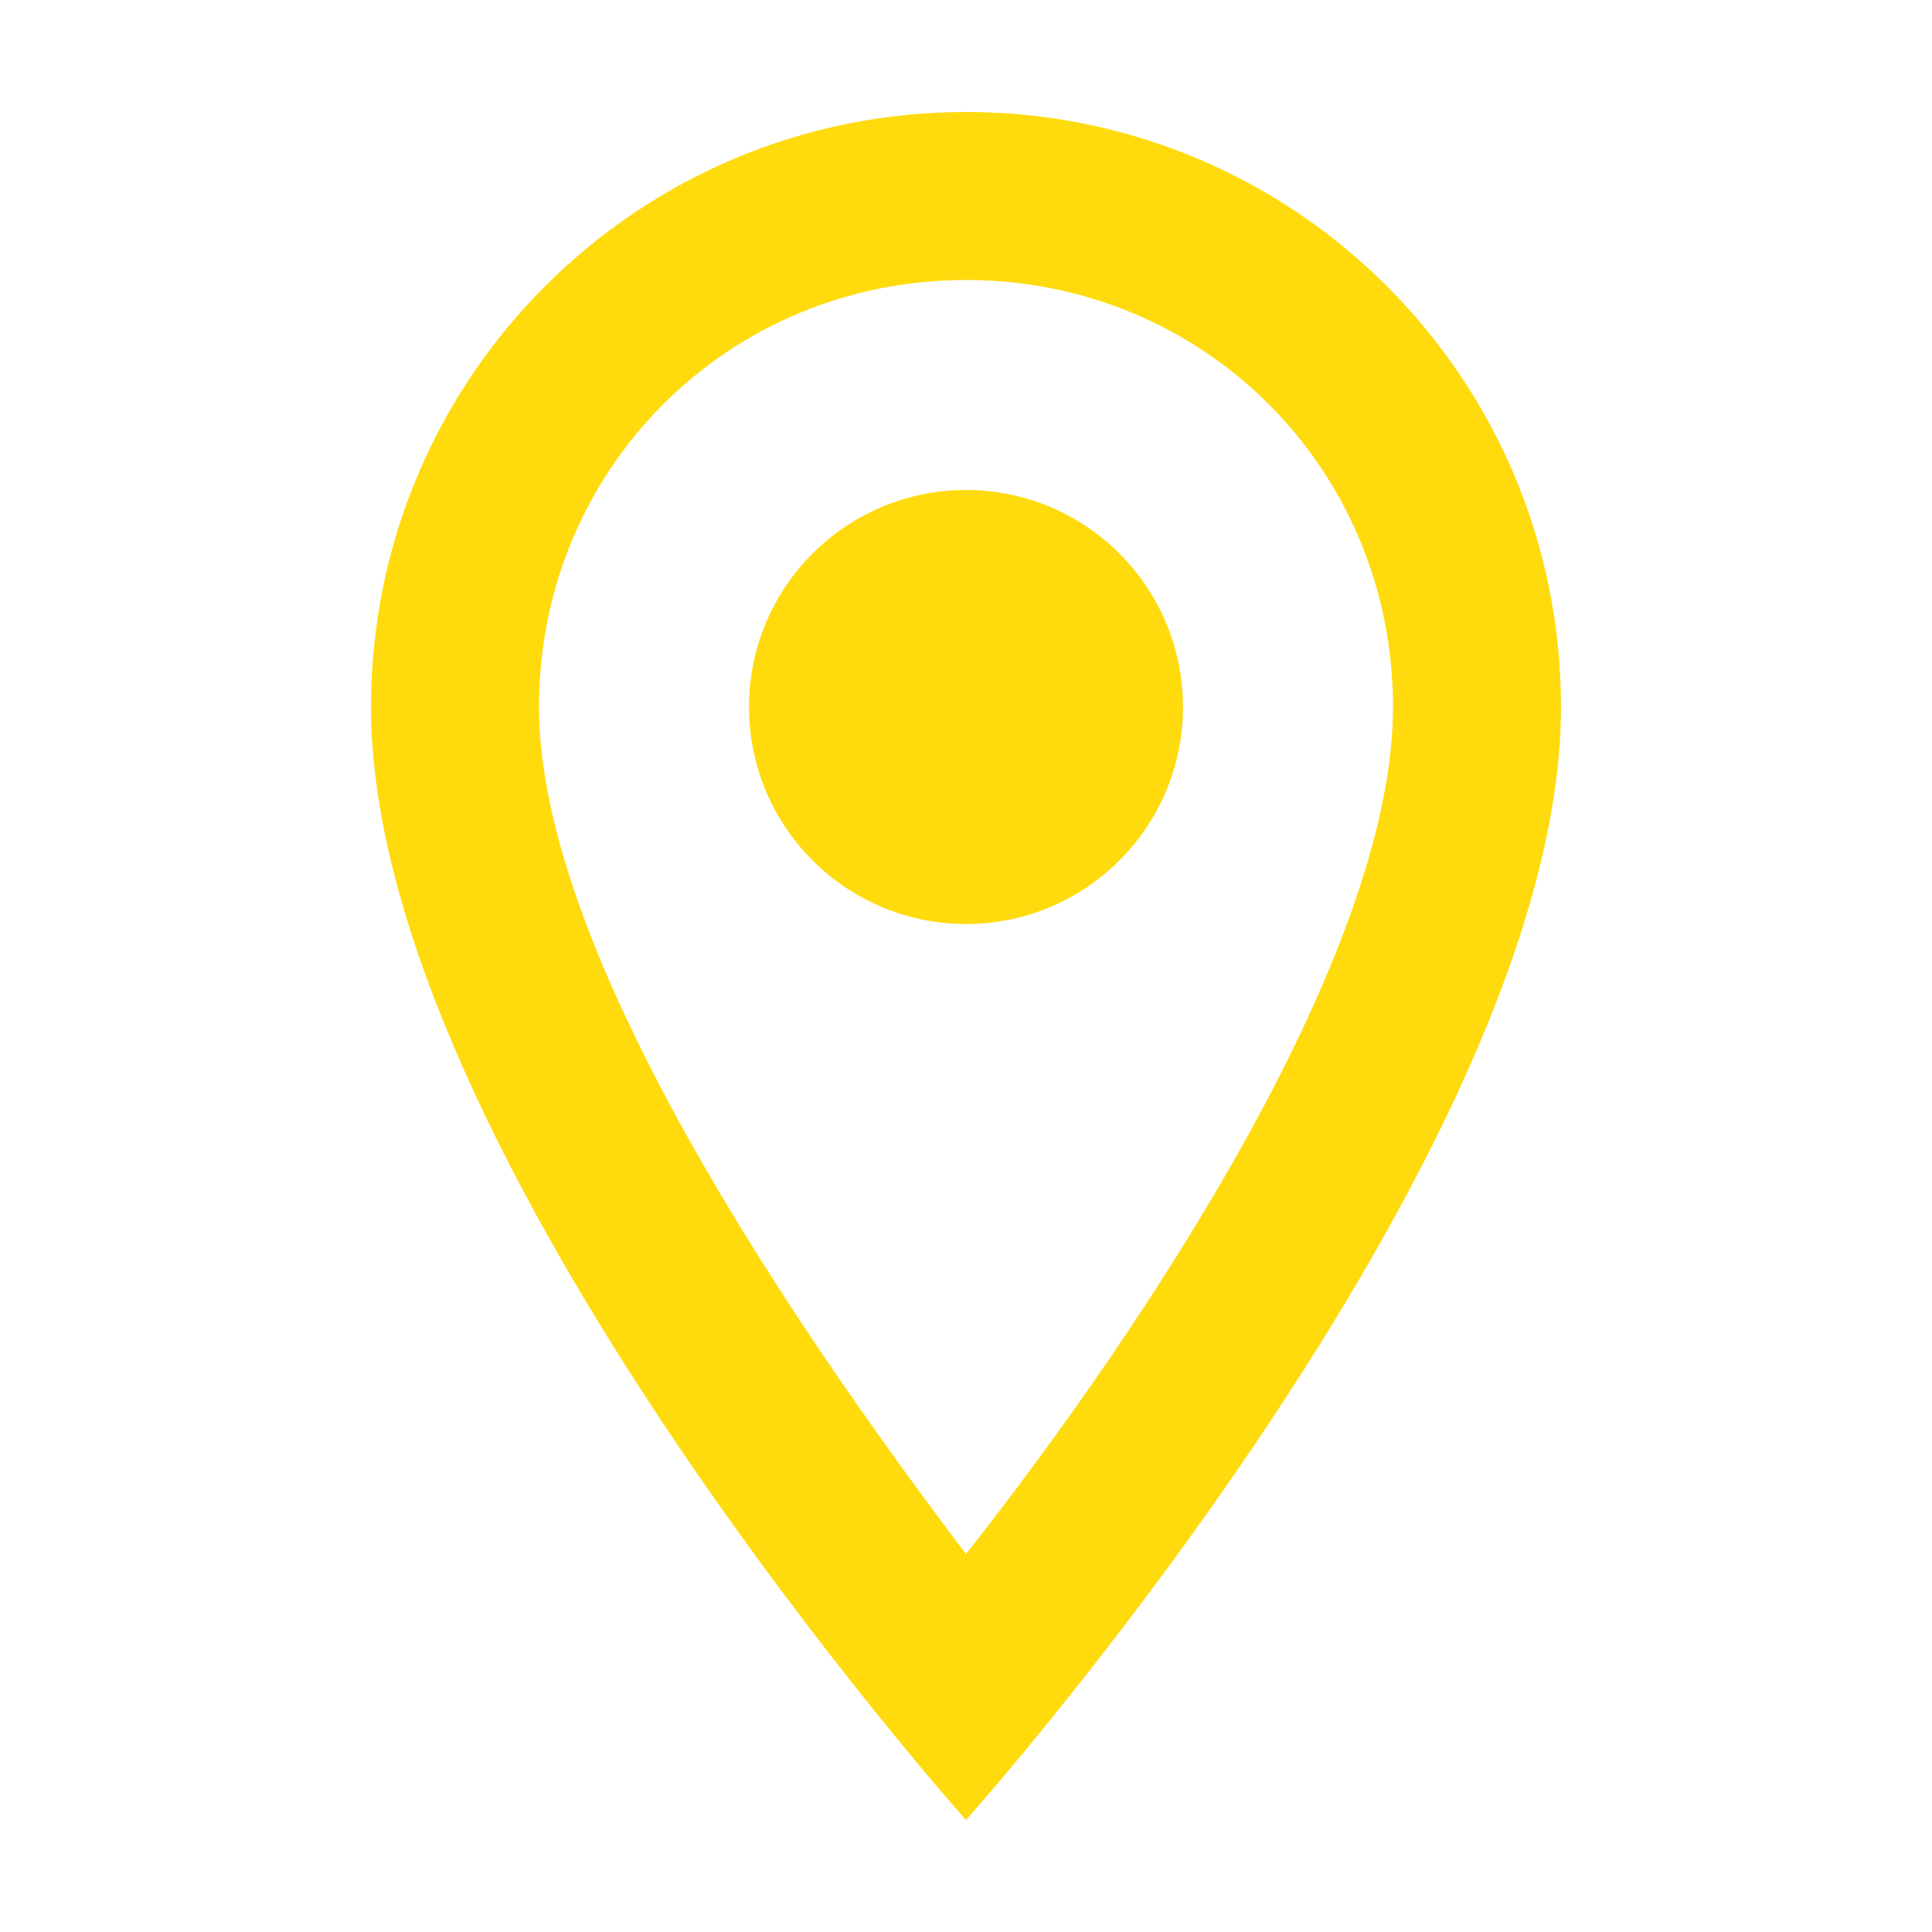 <?xml version="1.0" encoding="utf-8"?>
<!-- Generator: Adobe Illustrator 26.2.1, SVG Export Plug-In . SVG Version: 6.00 Build 0)  -->
<svg version="1.1" id="Ebene_1" xmlns="http://www.w3.org/2000/svg" xmlns:xlink="http://www.w3.org/1999/xlink" x="0px" y="0px"
	 viewBox="0 0 27.6 27.6" style="enable-background:new 0 0 27.6 27.6;" xml:space="preserve">
<style type="text/css">
	.st0{fill:#FFDB0E;}
</style>
<g>
	<path class="st0" d="M13.8,1.6c-4.7,0-8.5,3.8-8.5,8.5c0,6.4,8.5,15.9,8.5,15.9s8.5-9.5,8.5-15.9C22.3,5.4,18.5,1.6,13.8,1.6z
		 M7.7,10.1c0-3.4,2.7-6.1,6.1-6.1s6.1,2.7,6.1,6.1c0,3.5-3.5,8.8-6.1,12.1C11.3,18.9,7.7,13.6,7.7,10.1z"/>
	<circle class="st0" cx="13.8" cy="10.1" r="3.1"/>
</g>
</svg>
